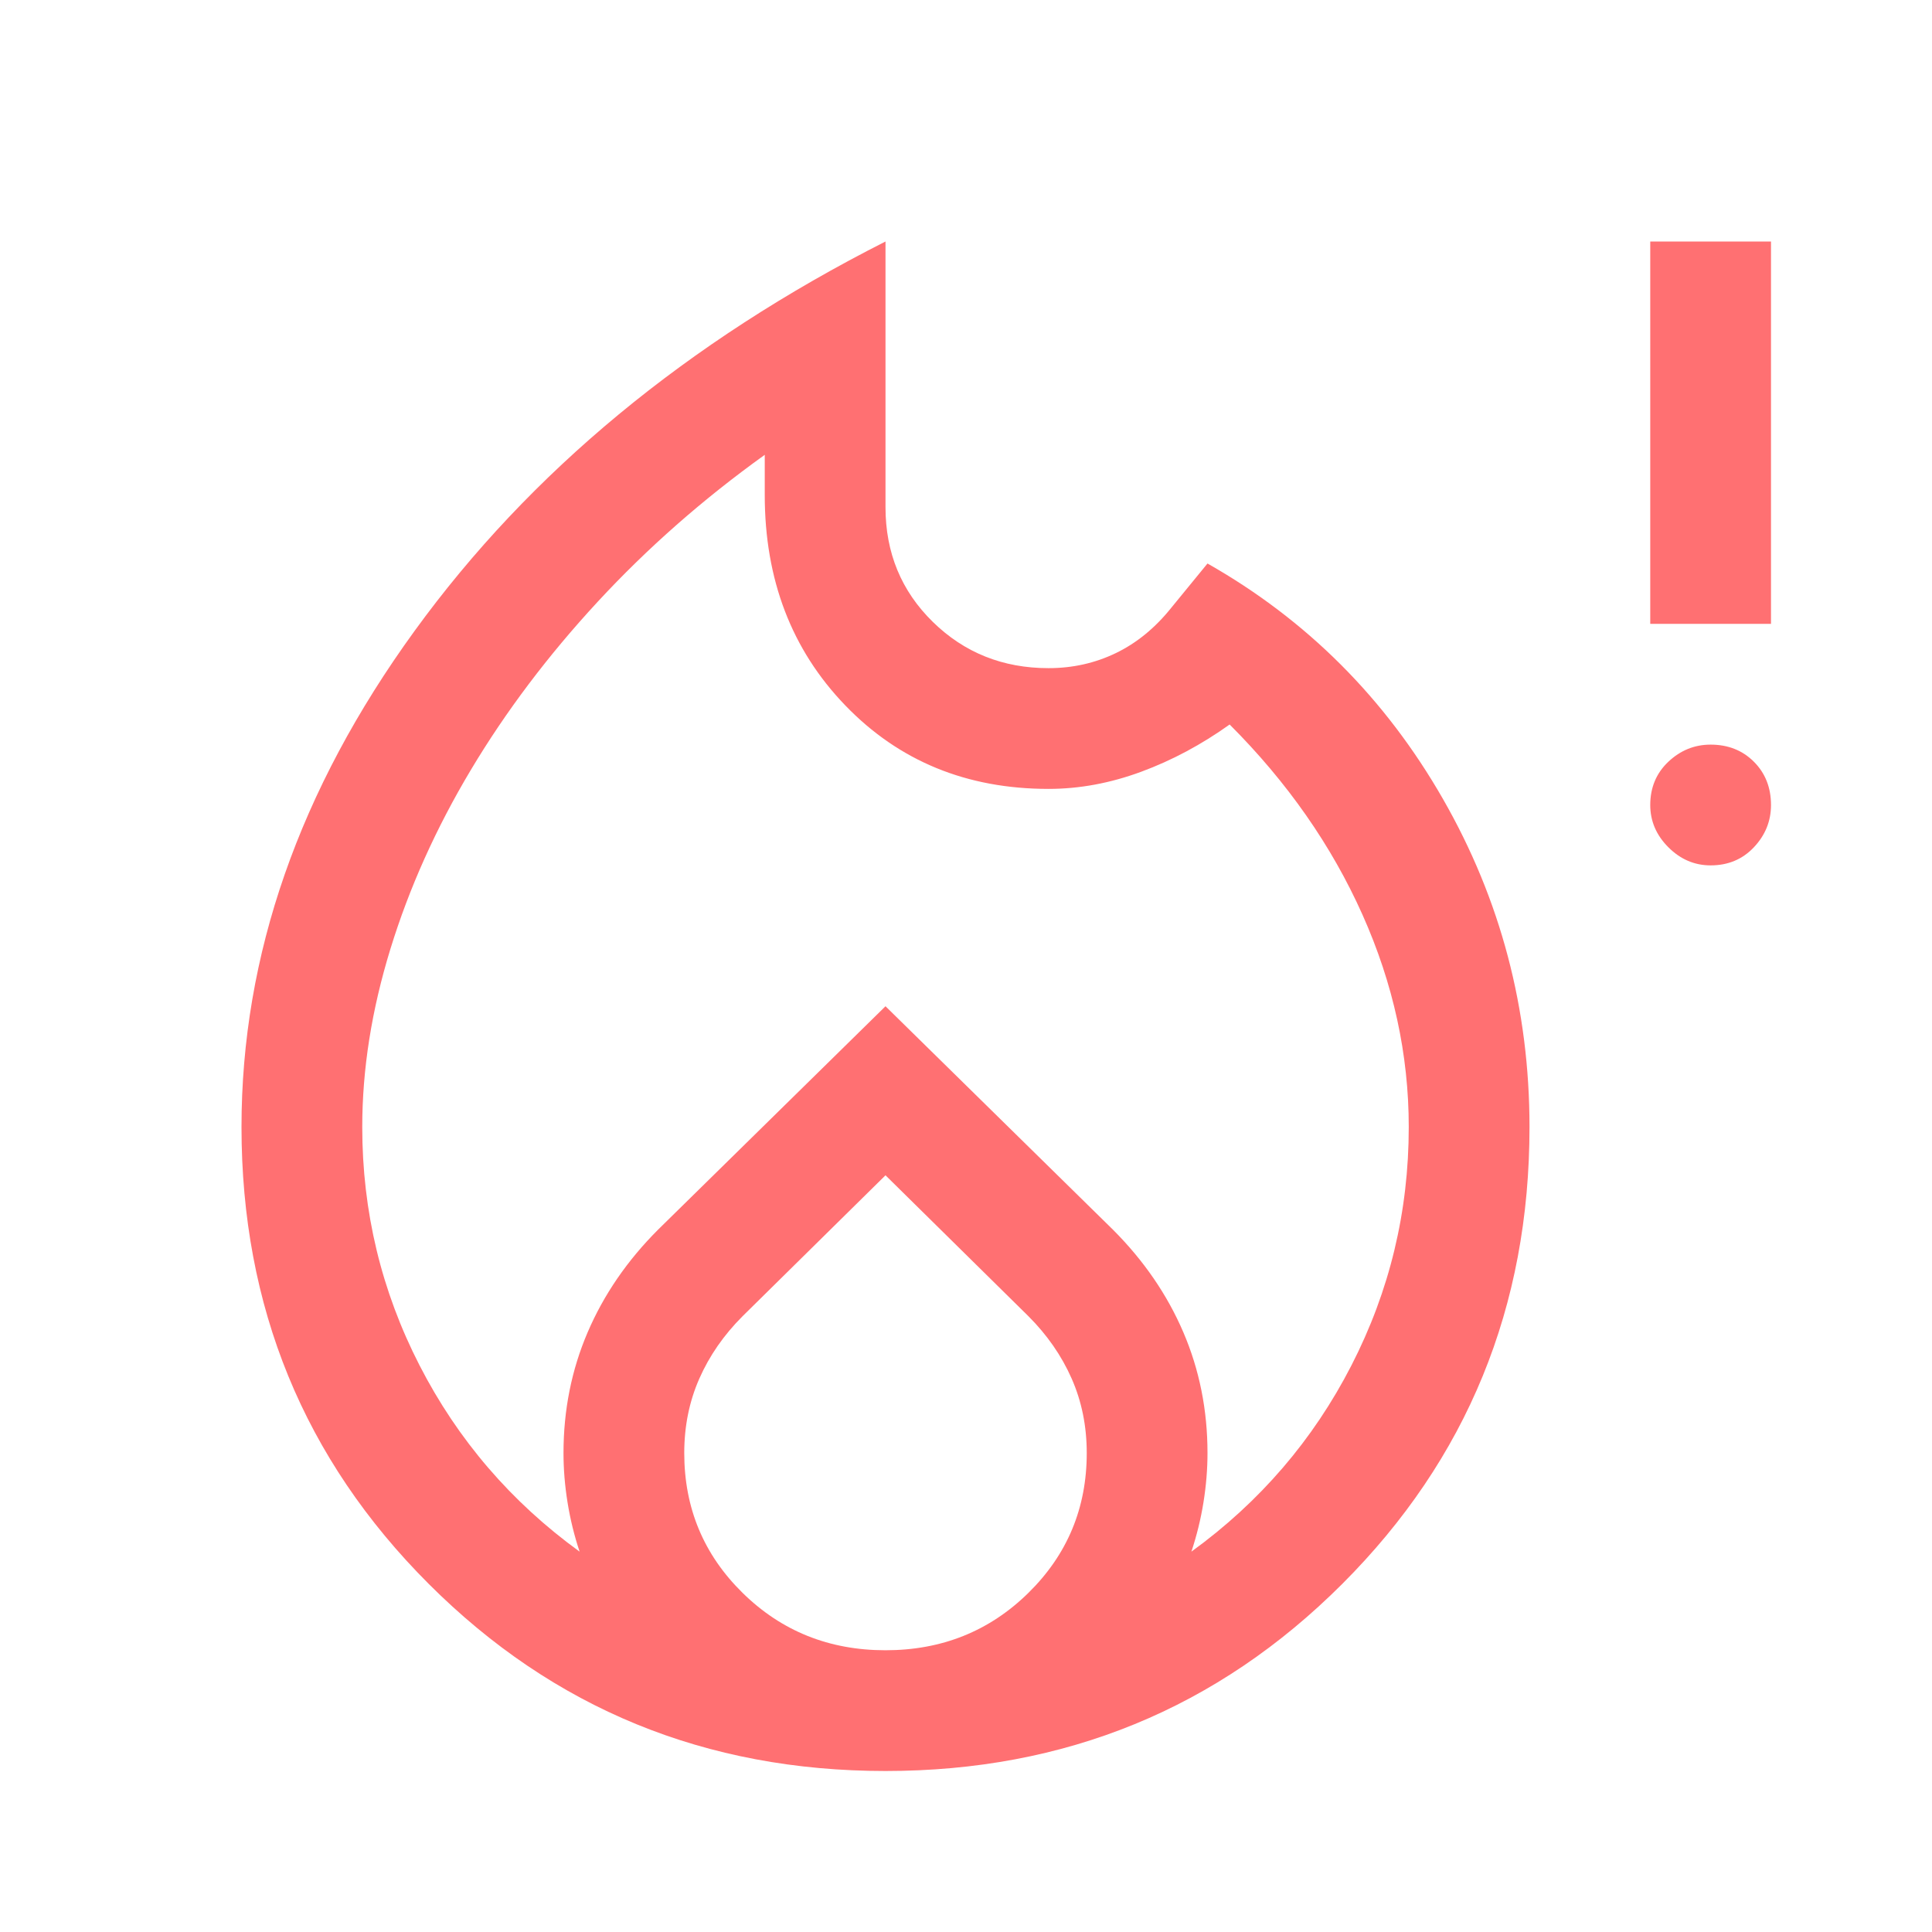 <svg xmlns="http://www.w3.org/2000/svg" fill="none" viewBox="0 0 48 48" id="Emergency-Heat--Streamline-Outlined-Material">
  <desc>
    Emergency Heat Streamline Icon: https://streamlinehq.com
  </desc>
  <path fill="#ff7072" d="M9 28c0 2.1 0.475 4.075 1.425 5.925 0.95 1.85 2.275 3.392 3.975 4.625 -0.133 -0.4 -0.233 -0.808 -0.3 -1.225 -0.067 -0.417 -0.1 -0.825 -0.1 -1.225 0 -1.067 0.2 -2.067 0.6 -3 0.4 -0.933 0.983 -1.783 1.75 -2.55L22 25l5.65 5.55c0.767 0.767 1.35 1.617 1.75 2.55 0.4 0.933 0.6 1.933 0.6 3 0 0.4 -0.033 0.808 -0.1 1.225 -0.067 0.417 -0.167 0.825 -0.3 1.225 1.7 -1.233 3.025 -2.775 3.975 -4.625C34.525 32.075 35 30.1 35 28c0 -1.8 -0.383 -3.558 -1.15 -5.275 -0.767 -1.717 -1.867 -3.292 -3.3 -4.725 -0.7 0.5 -1.433 0.892 -2.2 1.175 -0.767 0.283 -1.533 0.425 -2.3 0.425 -2.033 0 -3.717 -0.692 -5.05 -2.075 -1.333 -1.383 -2 -3.125 -2 -5.225v-1c-1.533 1.1 -2.917 2.317 -4.15 3.65 -1.233 1.333 -2.283 2.725 -3.15 4.175 -0.867 1.45 -1.533 2.933 -2 4.45C9.233 25.092 9 26.567 9 28Zm13 1.2 -3.55 3.5c-0.467 0.467 -0.825 0.983 -1.075 1.55 -0.25 0.567 -0.375 1.183 -0.375 1.85 0 1.367 0.483 2.525 1.45 3.475C19.417 40.525 20.6 41 22 41s2.583 -0.475 3.55 -1.425c0.967 -0.95 1.45 -2.108 1.45 -3.475 0 -0.667 -0.125 -1.283 -0.375 -1.85s-0.608 -1.083 -1.075 -1.55L22 29.2ZM22 6v6.6c0 1.133 0.392 2.083 1.175 2.85 0.783 0.767 1.742 1.15 2.875 1.15 0.6 0 1.158 -0.125 1.675 -0.375 0.517 -0.25 0.975 -0.625 1.375 -1.125L30 14c2.467 1.4 4.417 3.35 5.85 5.85C37.283 22.35 38 25.067 38 28c0 4.467 -1.55 8.25 -4.65 11.35C30.25 42.45 26.467 44 22 44c-4.467 0 -8.25 -1.55 -11.35 -4.65C7.55 36.25 6 32.467 6 28c0 -4.267 1.433 -8.375 4.3 -12.325C13.167 11.725 17.067 8.5 22 6Zm20.5 15.5c-0.4 0 -0.75 -0.15 -1.05 -0.45 -0.3 -0.3 -0.45 -0.65 -0.45 -1.05 0 -0.433 0.15 -0.792 0.45 -1.075 0.3 -0.283 0.65 -0.425 1.05 -0.425 0.433 0 0.792 0.142 1.075 0.425S44 19.567 44 20c0 0.4 -0.142 0.75 -0.425 1.05 -0.283 0.3 -0.642 0.45 -1.075 0.45Zm-1.5 -6V6h3v9.5h-3Z" stroke-width="1"></path>
</svg>